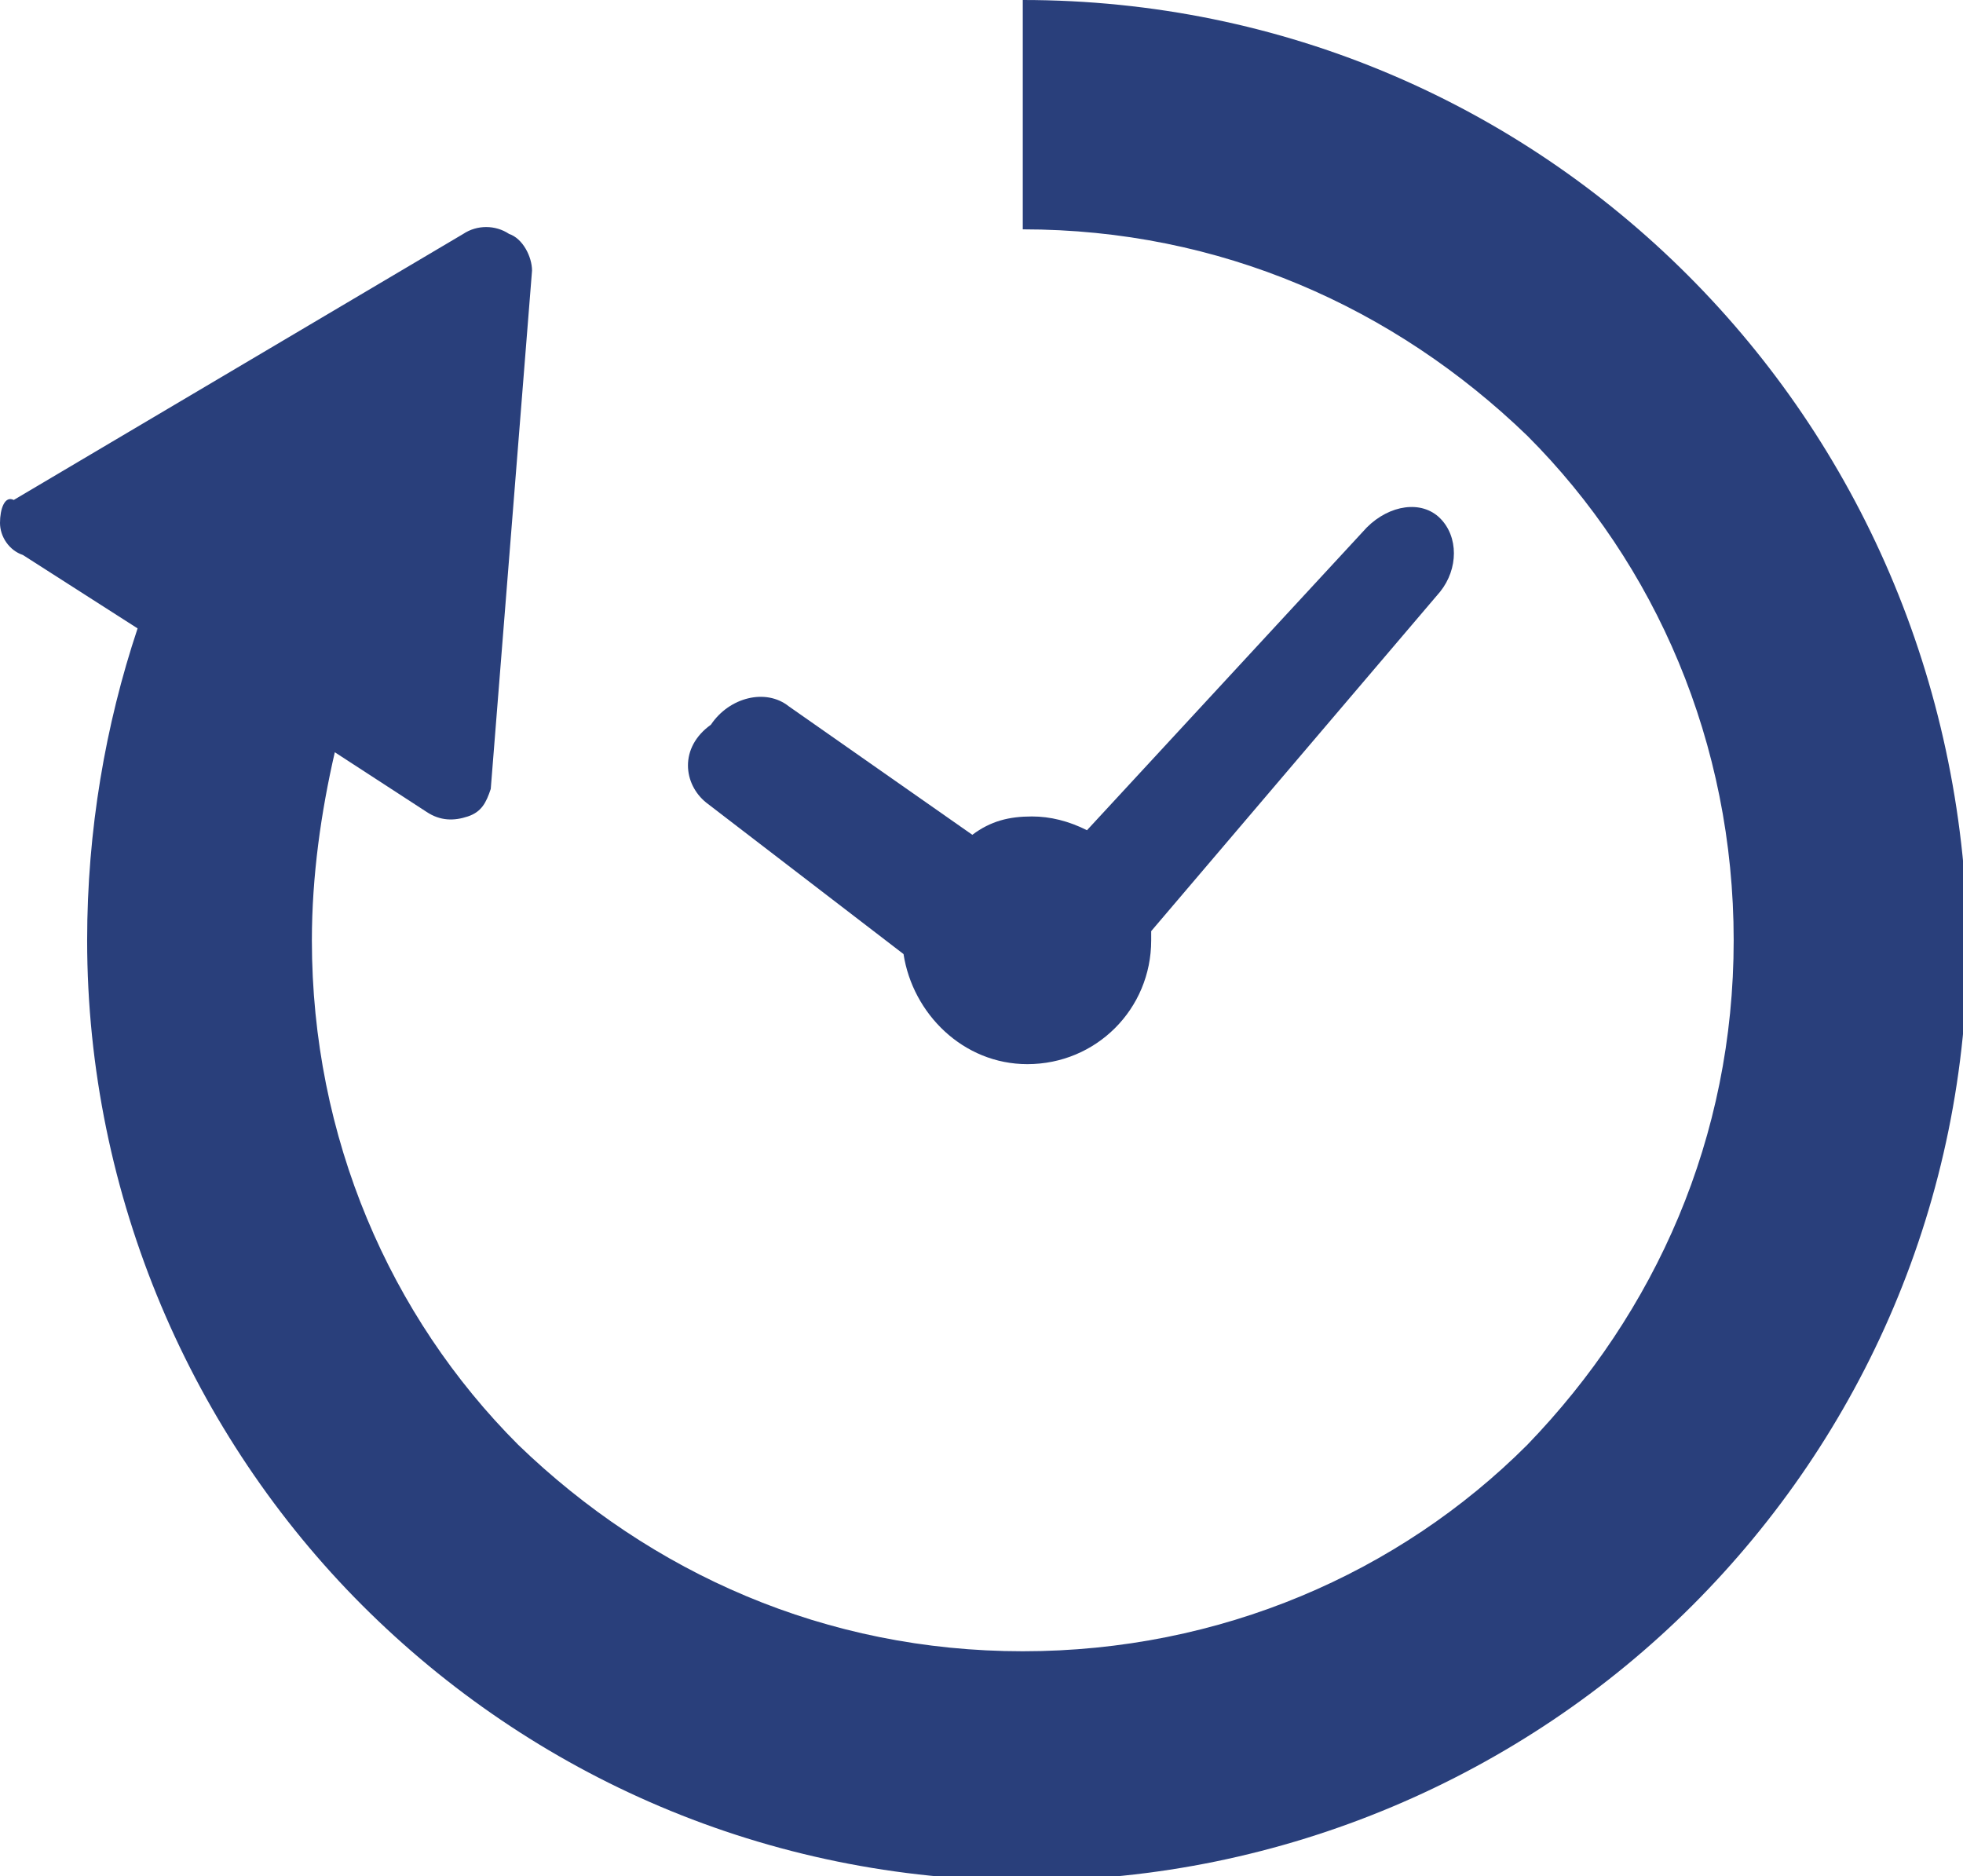 <?xml version="1.0" encoding="utf-8"?>
<!-- Generator: Adobe Illustrator 19.2.1, SVG Export Plug-In . SVG Version: 6.00 Build 0)  -->
<svg version="1.1" id="レイヤー_1" xmlns="http://www.w3.org/2000/svg" xmlns:xlink="http://www.w3.org/1999/xlink" x="0px"
	 y="0px" width="42.8px" height="40.9px" viewBox="0 0 42.8 40.9" style="enable-background:new 0 0 42.8 40.9;"
	 xml:space="preserve">
<style type="text/css">
	.st0{fill:#293F7B;}
</style>
<g>
	<path class="st0" d="M15.4,17.5l4.3,3.3c0.2,1.3,1.3,2.4,2.7,2.4c1.5,0,2.7-1.2,2.7-2.7c0-0.1,0-0.1,0-0.2l6.3-7.4
		c0.4-0.5,0.4-1.2,0-1.6c-0.4-0.4-1.1-0.3-1.6,0.2l-6.1,6.6c-0.4-0.2-0.8-0.3-1.2-0.3c-0.5,0-0.9,0.1-1.3,0.4l-4-2.8
		c-0.5-0.4-1.3-0.2-1.7,0.4C14.8,16.3,14.9,17.1,15.4,17.5"/>
	<path class="st0" d="M36.8,6C33.1,2.3,28,0,22.3,0v5c4.3,0,8.1,1.7,11,4.5c2.8,2.8,4.5,6.7,4.5,11c0,4.3-1.7,8.1-4.5,11
		c-2.8,2.8-6.7,4.5-11,4.5c-4.3,0-8.1-1.7-11-4.5c-2.8-2.8-4.5-6.7-4.5-11c0-1.4,0.2-2.8,0.5-4.1l2,1.3c0.3,0.2,0.6,0.2,0.9,0.1
		c0.3-0.1,0.4-0.3,0.5-0.6l0.9-11.3c0-0.3-0.2-0.7-0.5-0.8c-0.3-0.2-0.7-0.2-1,0l-9.8,5.8C0.1,10.8,0,11.1,0,11.4
		c0,0.3,0.2,0.6,0.5,0.7L3,13.7c-0.7,2.1-1.1,4.4-1.1,6.8c0,5.6,2.3,10.8,6,14.5c3.7,3.7,8.8,6,14.5,6c5.6,0,10.8-2.3,14.5-6
		c3.7-3.7,6-8.8,6-14.5C42.8,14.8,40.5,9.7,36.8,6"/>
</g>
</svg>
